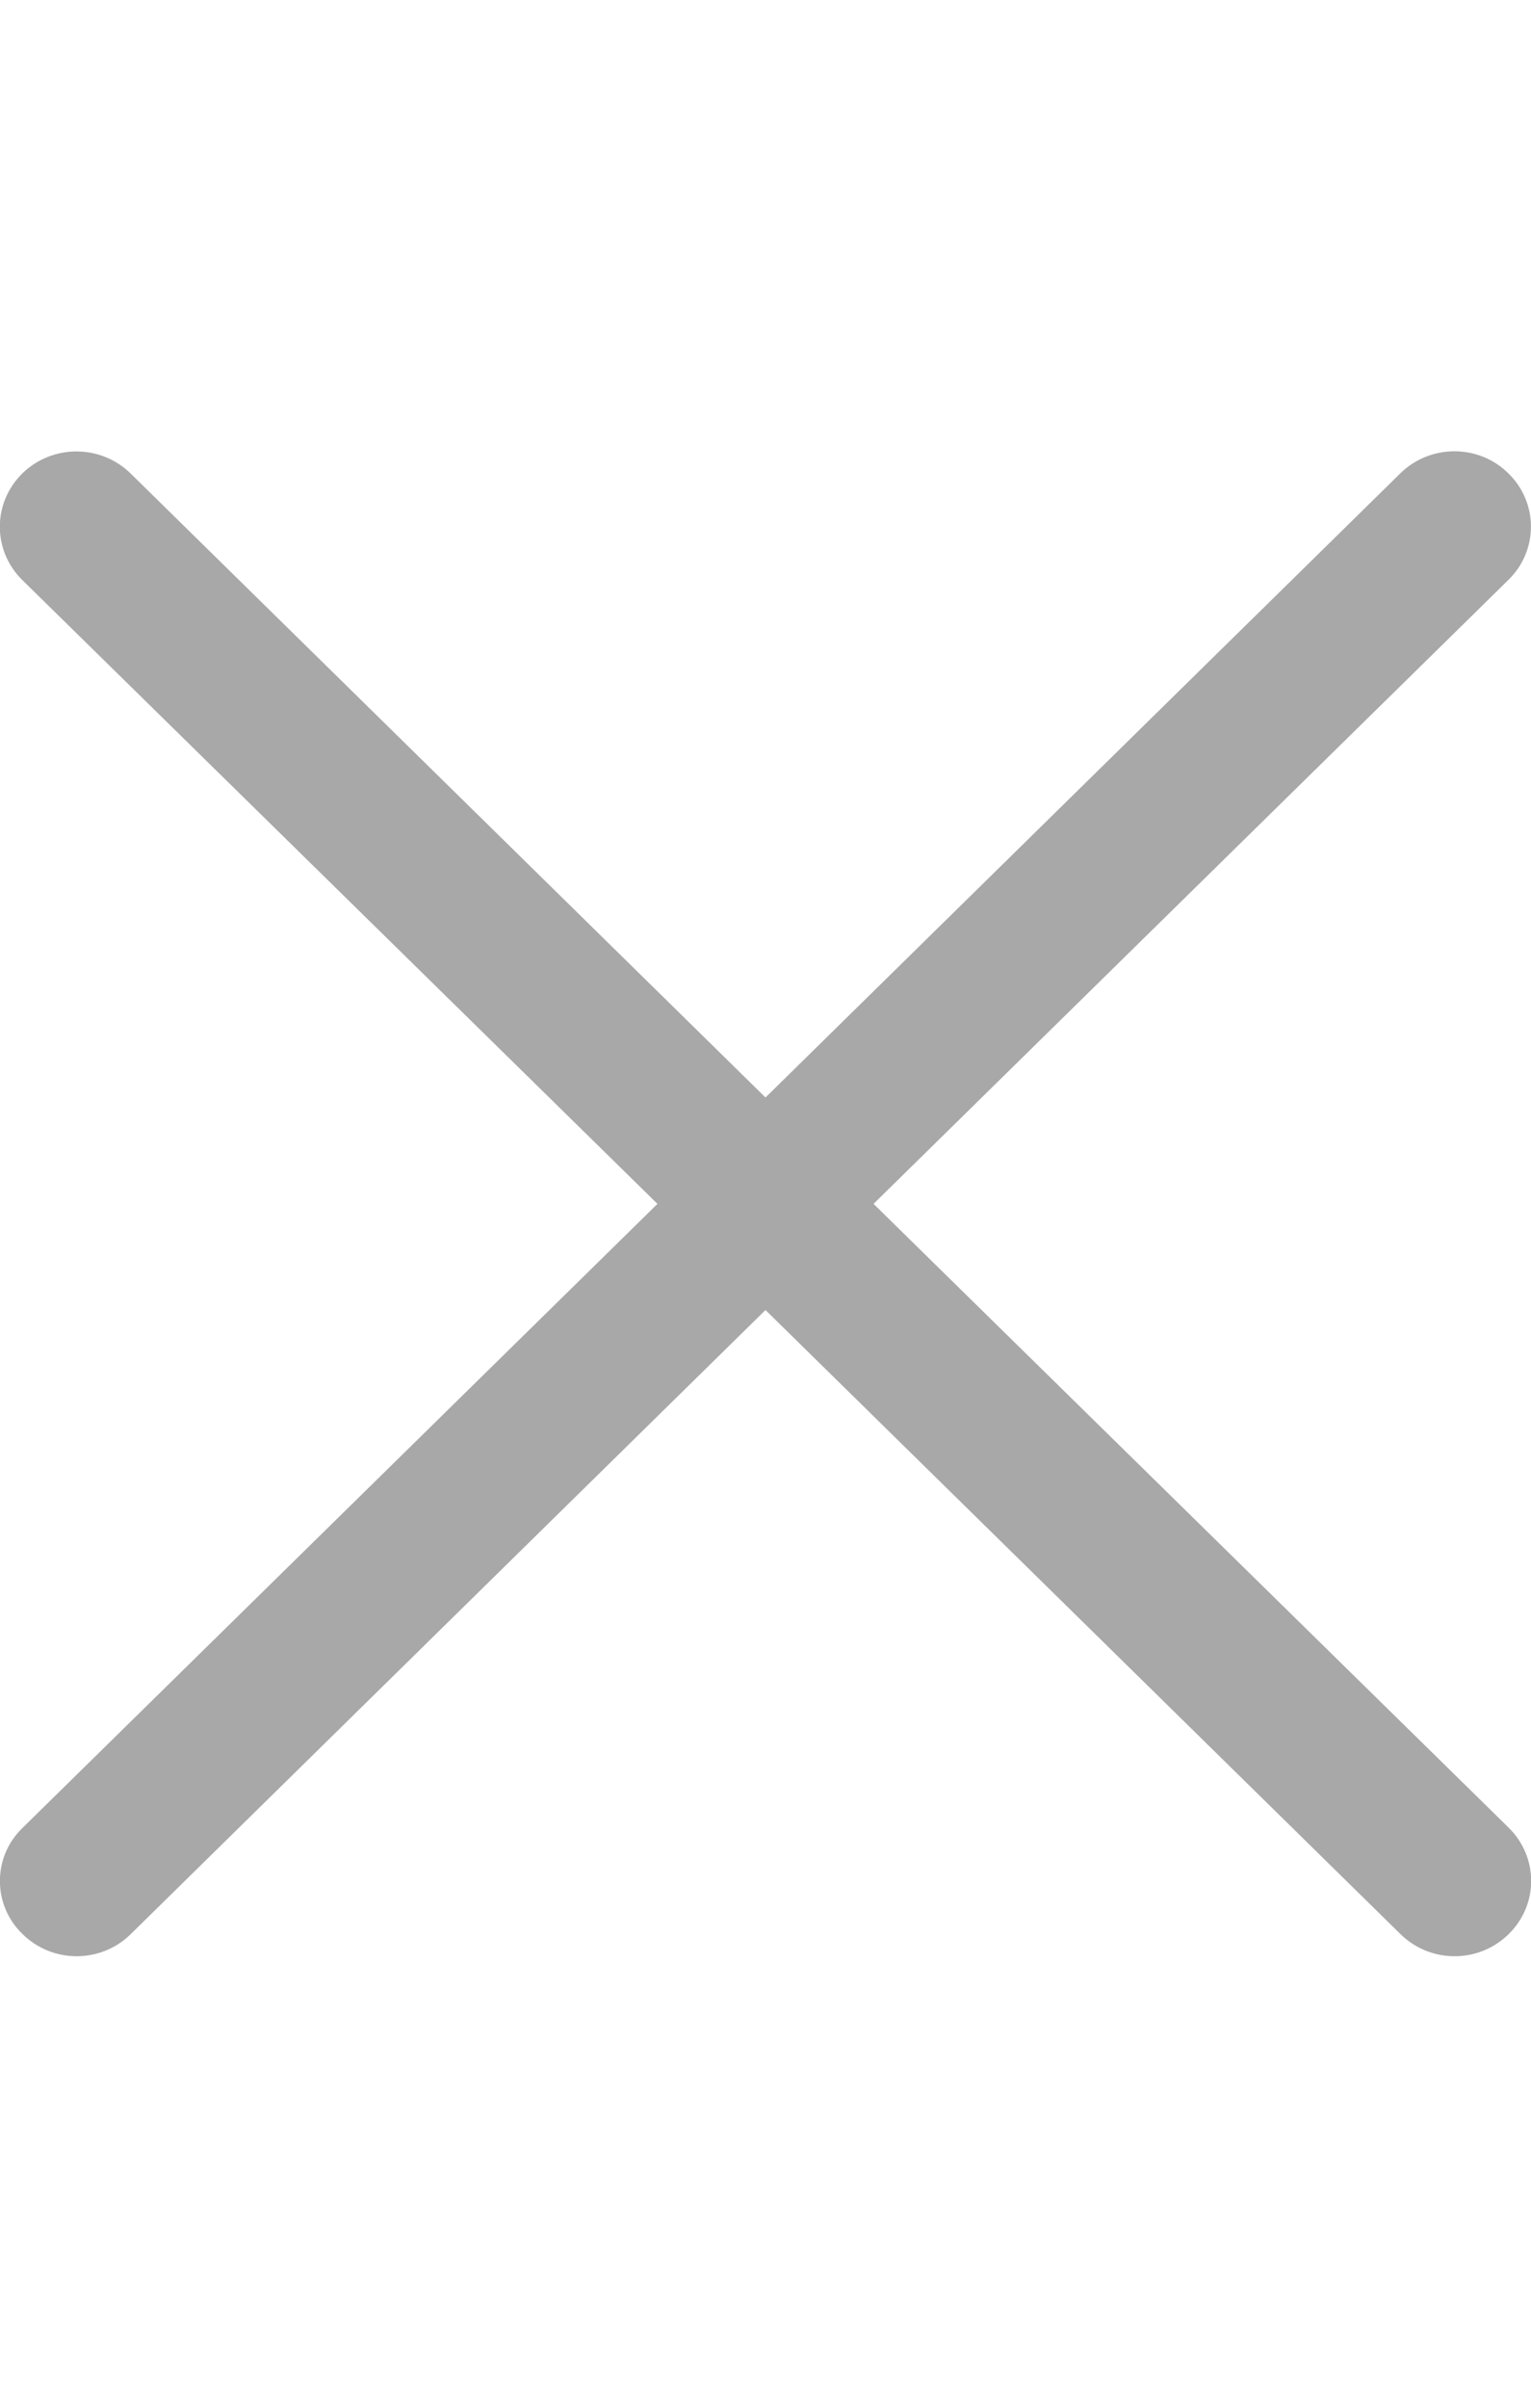 <svg width="7" height="11" viewBox="0 0 7 11" fill="none" xmlns="http://www.w3.org/2000/svg">
<g clip-path="url(#clip0_69_201)">
<path d="M0.103 8.836C0.24 8.971 0.461 8.971 0.598 8.836L3.5 5.985L6.403 8.836C6.54 8.971 6.761 8.971 6.898 8.836C7.035 8.702 7.035 8.485 6.898 8.35L3.994 5.5L6.897 2.649C7.034 2.515 7.034 2.297 6.897 2.163C6.761 2.028 6.539 2.028 6.402 2.163L3.5 5.014L0.597 2.163C0.46 2.029 0.239 2.029 0.102 2.163C-0.035 2.298 -0.035 2.515 0.102 2.65L3.006 5.5L0.103 8.351C-0.035 8.484 -0.035 8.703 0.103 8.836Z" fill="#A8A8A8"/>
</g>
<defs>
<clipPath id="clip0_69_201">
<rect width="7" height="11" fill="white" transform="matrix(-1 0 0 1 7 0)"/>
</clipPath>
</defs>
</svg>
